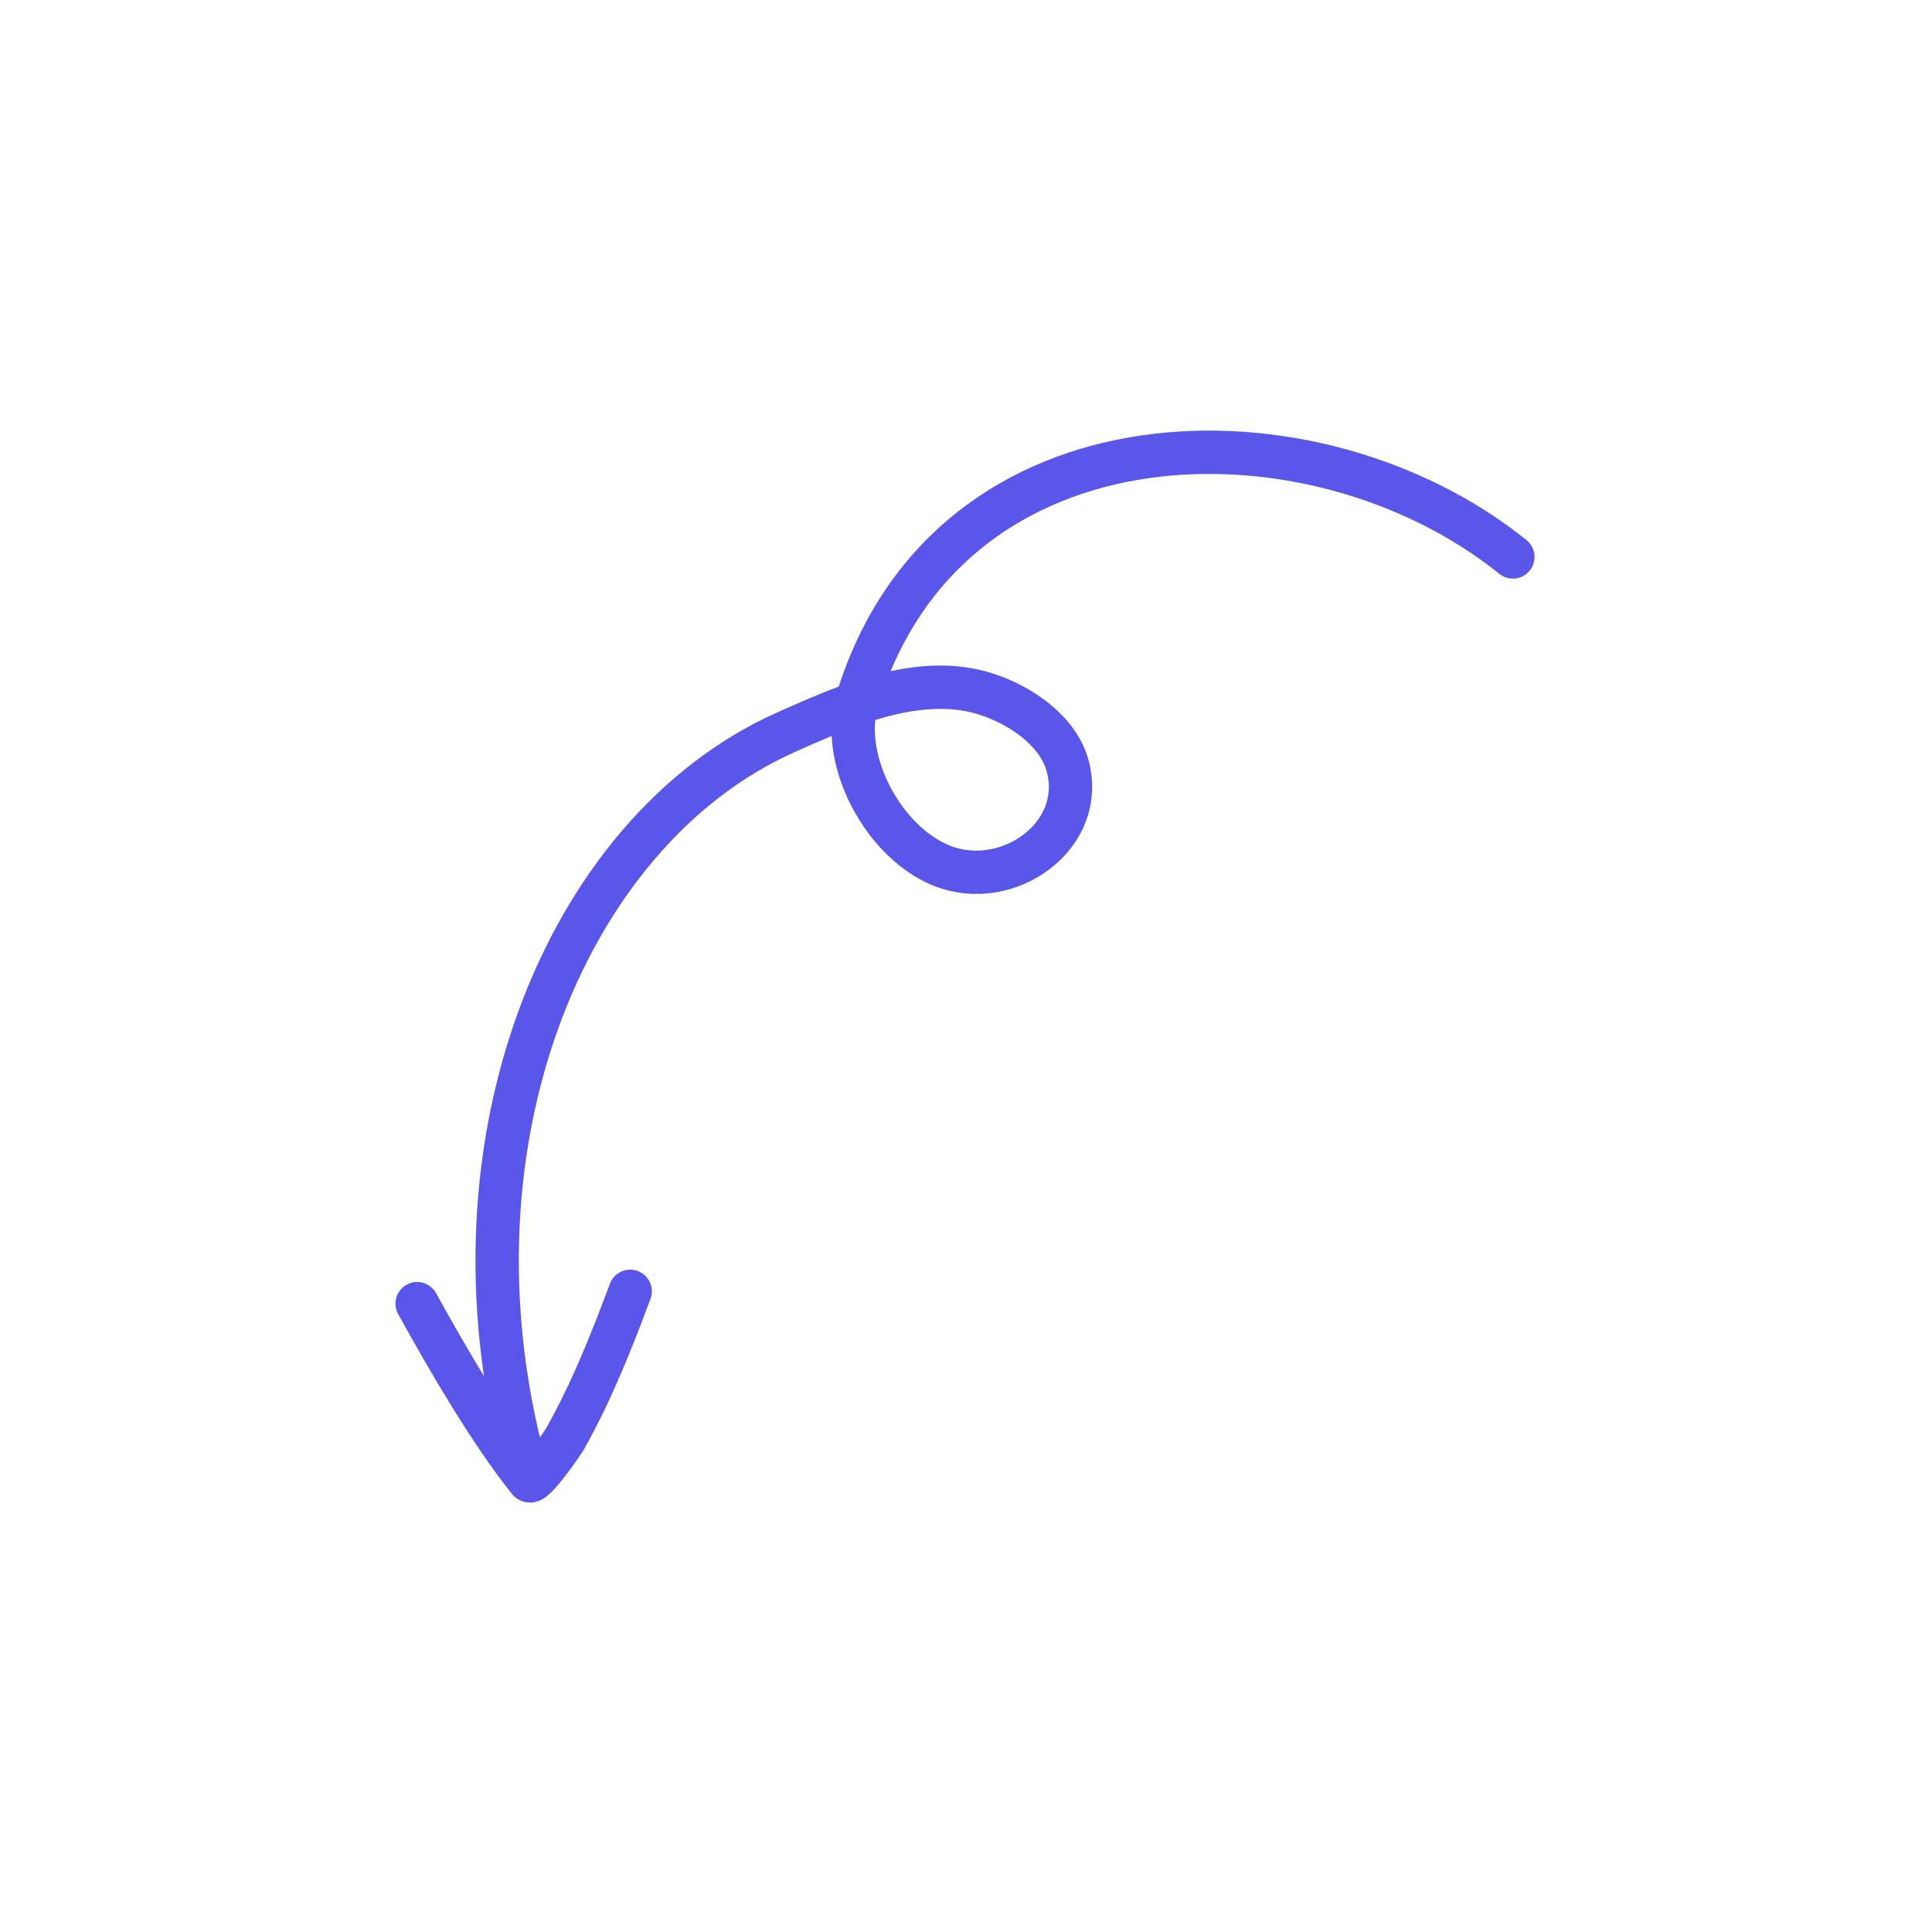 <svg width="134" height="134" fill="none" xmlns="http://www.w3.org/2000/svg"><path d="M28.932 90.419c2.107 3.818 5.056 8.898 7.751 12.262m0 0c.31.388 2.403-2.698 2.487-2.848 1.855-3.297 3.221-6.736 4.539-10.27m-7.026 13.118c-6.618-22.757 2.369-44.97 17.79-51.875 1.53-.684 3.194-1.427 4.917-2.02m0 0c2.744-.942 5.638-1.5 8.37-.827 2.523.622 5.546 2.495 6.276 5.113 1.364 4.89-4.134 8.778-8.686 6.982-4-1.579-7.03-7.15-5.96-11.267Zm0 0c.022-.086.047-.172.073-.258 6.33-20.639 31.71-20.98 45.468-9.9" stroke="#5956E9" stroke-width="3.006" stroke-miterlimit="1.5" stroke-linecap="round" stroke-linejoin="round"/></svg>